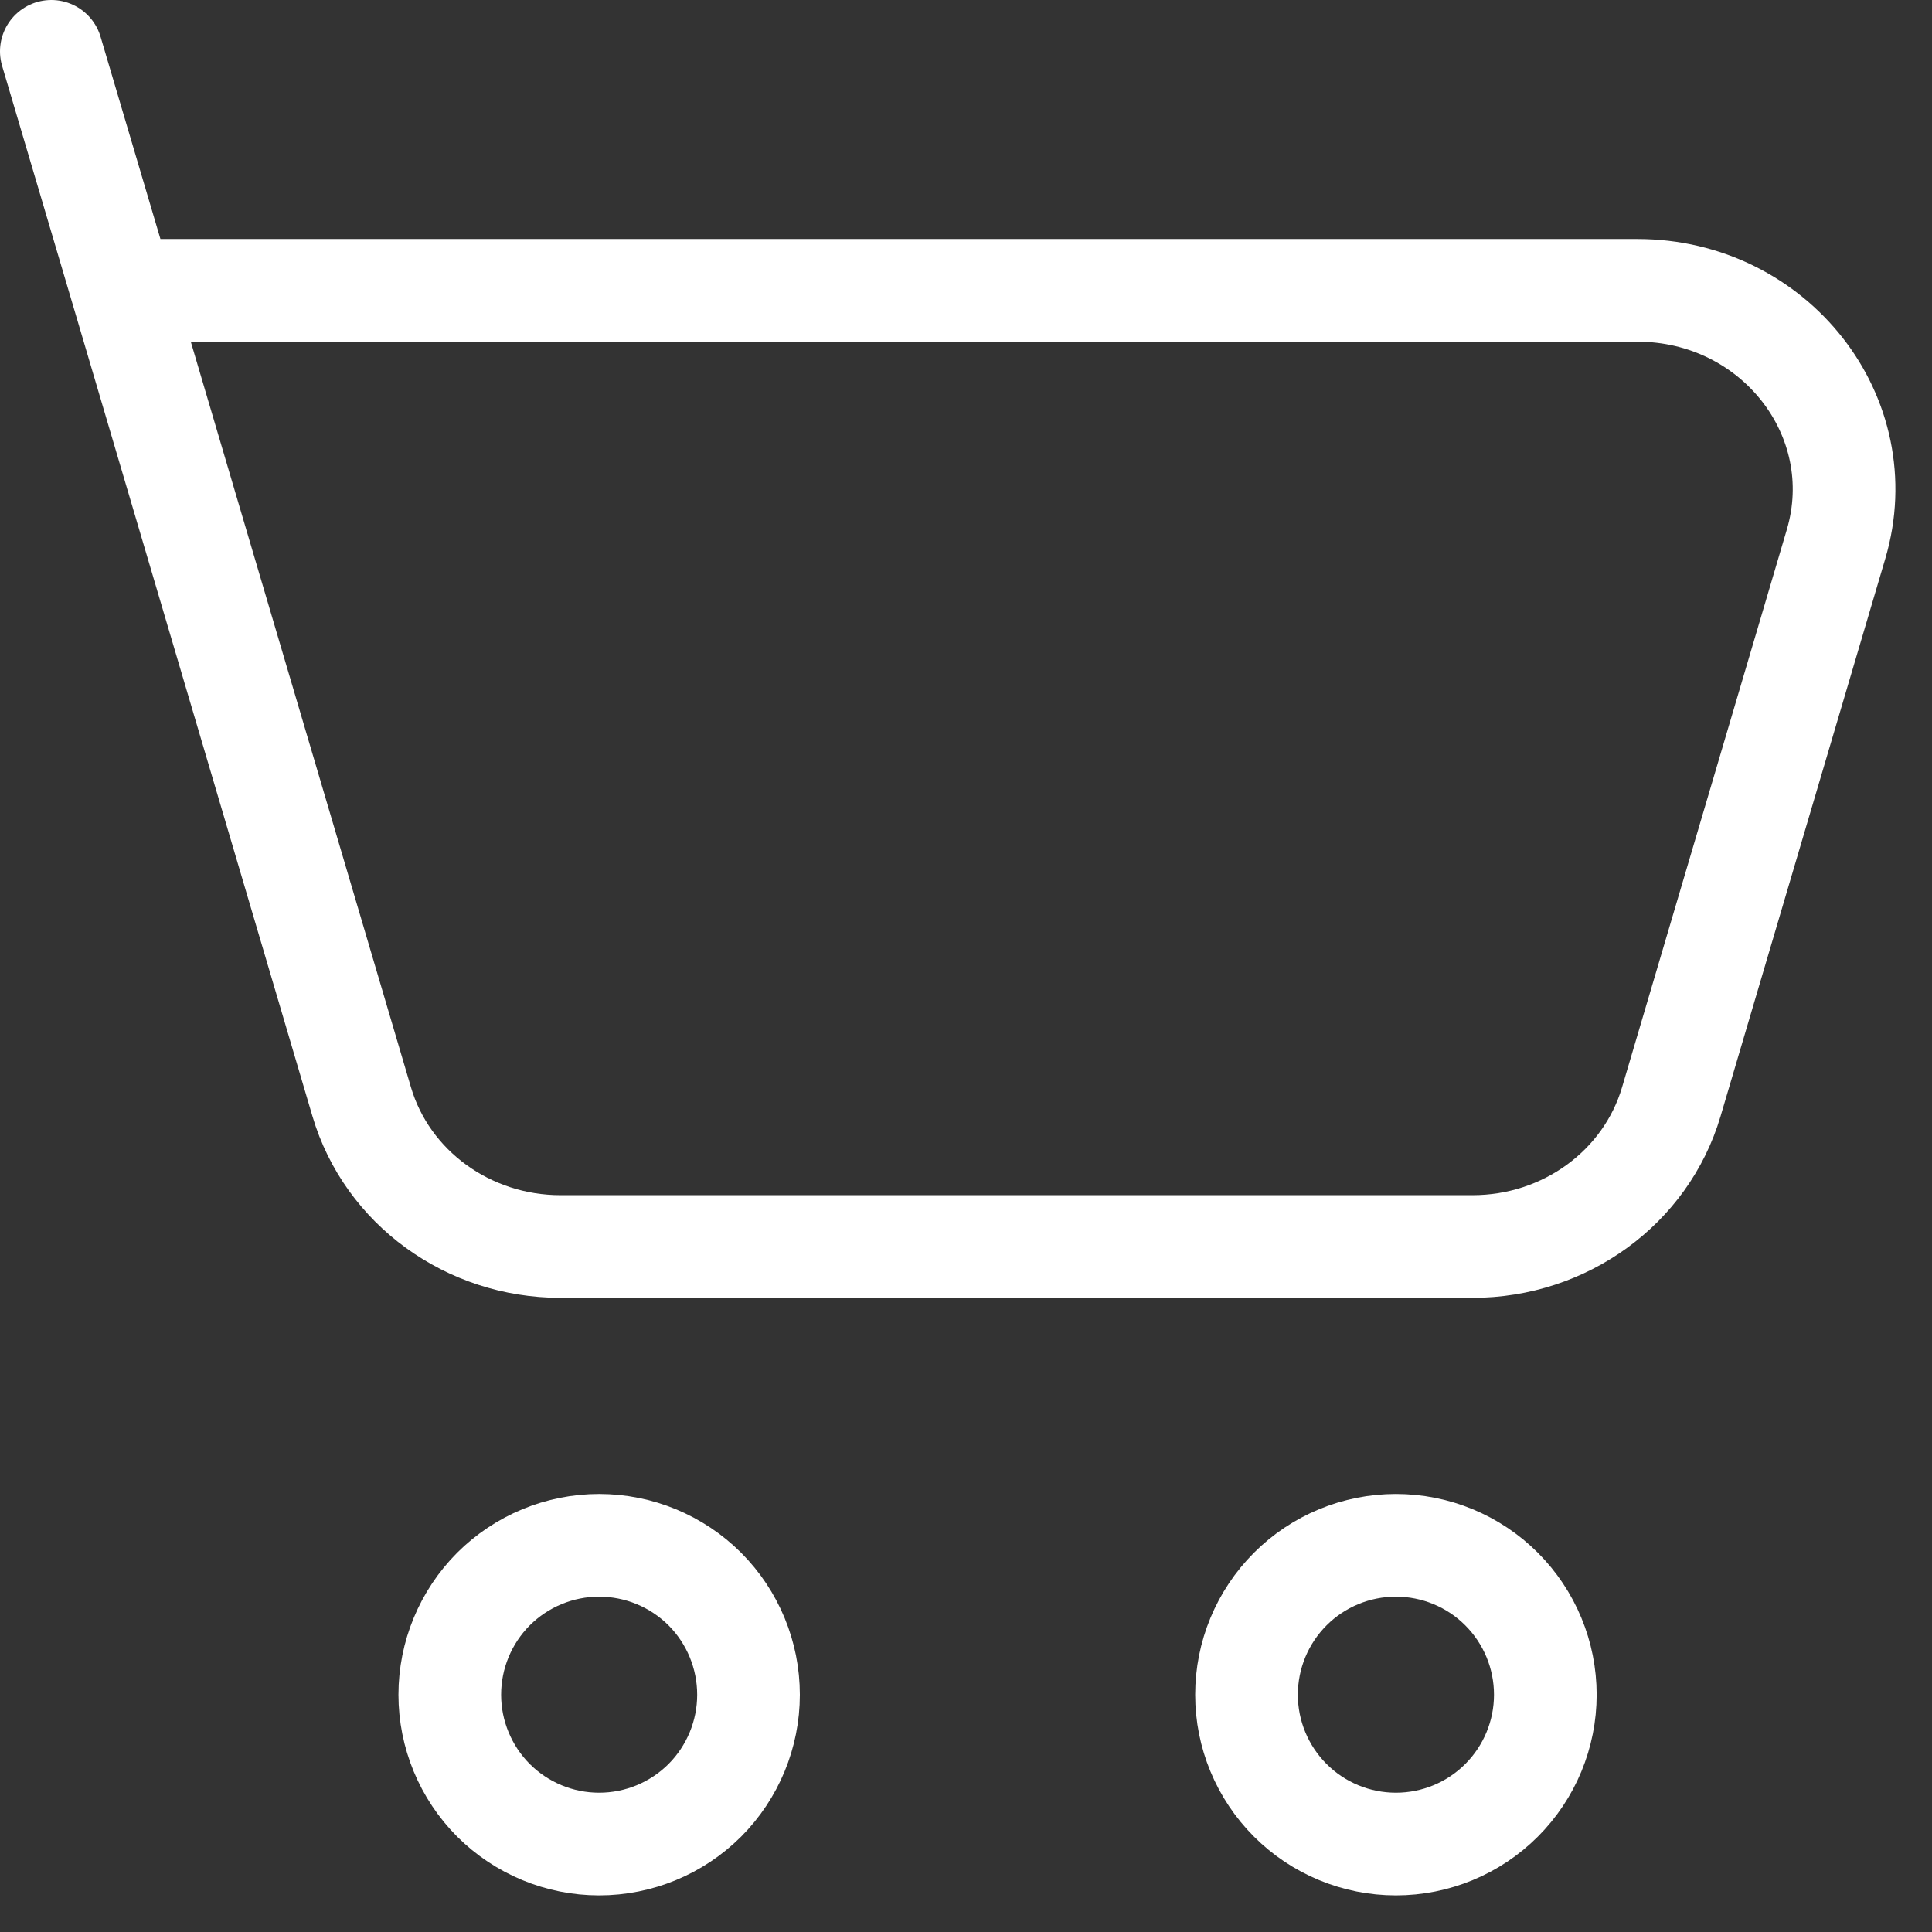 <svg width="21" height="21" viewBox="0 0 21 21" fill="none" xmlns="http://www.w3.org/2000/svg">
<rect x="0" y="0" width="21" height="21" fill="#333333" stroke="none"/>
<path d="M1.327 3.156H17.797C19.289 3.156 20.366 4.531 19.957 5.915L18.166 11.977C17.89 12.908 17.009 13.549 16.006 13.549H6.092C5.089 13.549 4.207 12.907 3.932 11.977L1.327 3.156ZM1.327 3.156L0.558 0.558M15.173 20.044C15.604 20.044 16.017 19.873 16.321 19.569C16.626 19.264 16.797 18.851 16.797 18.421C16.797 17.99 16.626 17.577 16.321 17.272C16.017 16.968 15.604 16.797 15.173 16.797C14.742 16.797 14.329 16.968 14.025 17.272C13.72 17.577 13.549 17.99 13.549 18.421C13.549 18.851 13.72 19.264 14.025 19.569C14.329 19.873 14.742 20.044 15.173 20.044ZM6.512 20.044C6.943 20.044 7.356 19.873 7.661 19.569C7.965 19.264 8.136 18.851 8.136 18.421C8.136 17.99 7.965 17.577 7.661 17.272C7.356 16.968 6.943 16.797 6.512 16.797C6.082 16.797 5.669 16.968 5.364 17.272C5.06 17.577 4.889 17.99 4.889 18.421C4.889 18.851 5.06 19.264 5.364 19.569C5.669 19.873 6.082 20.044 6.512 20.044Z" stroke="white" stroke-width="1.116" stroke-linecap="round" stroke-linejoin="round"/>
</svg>
